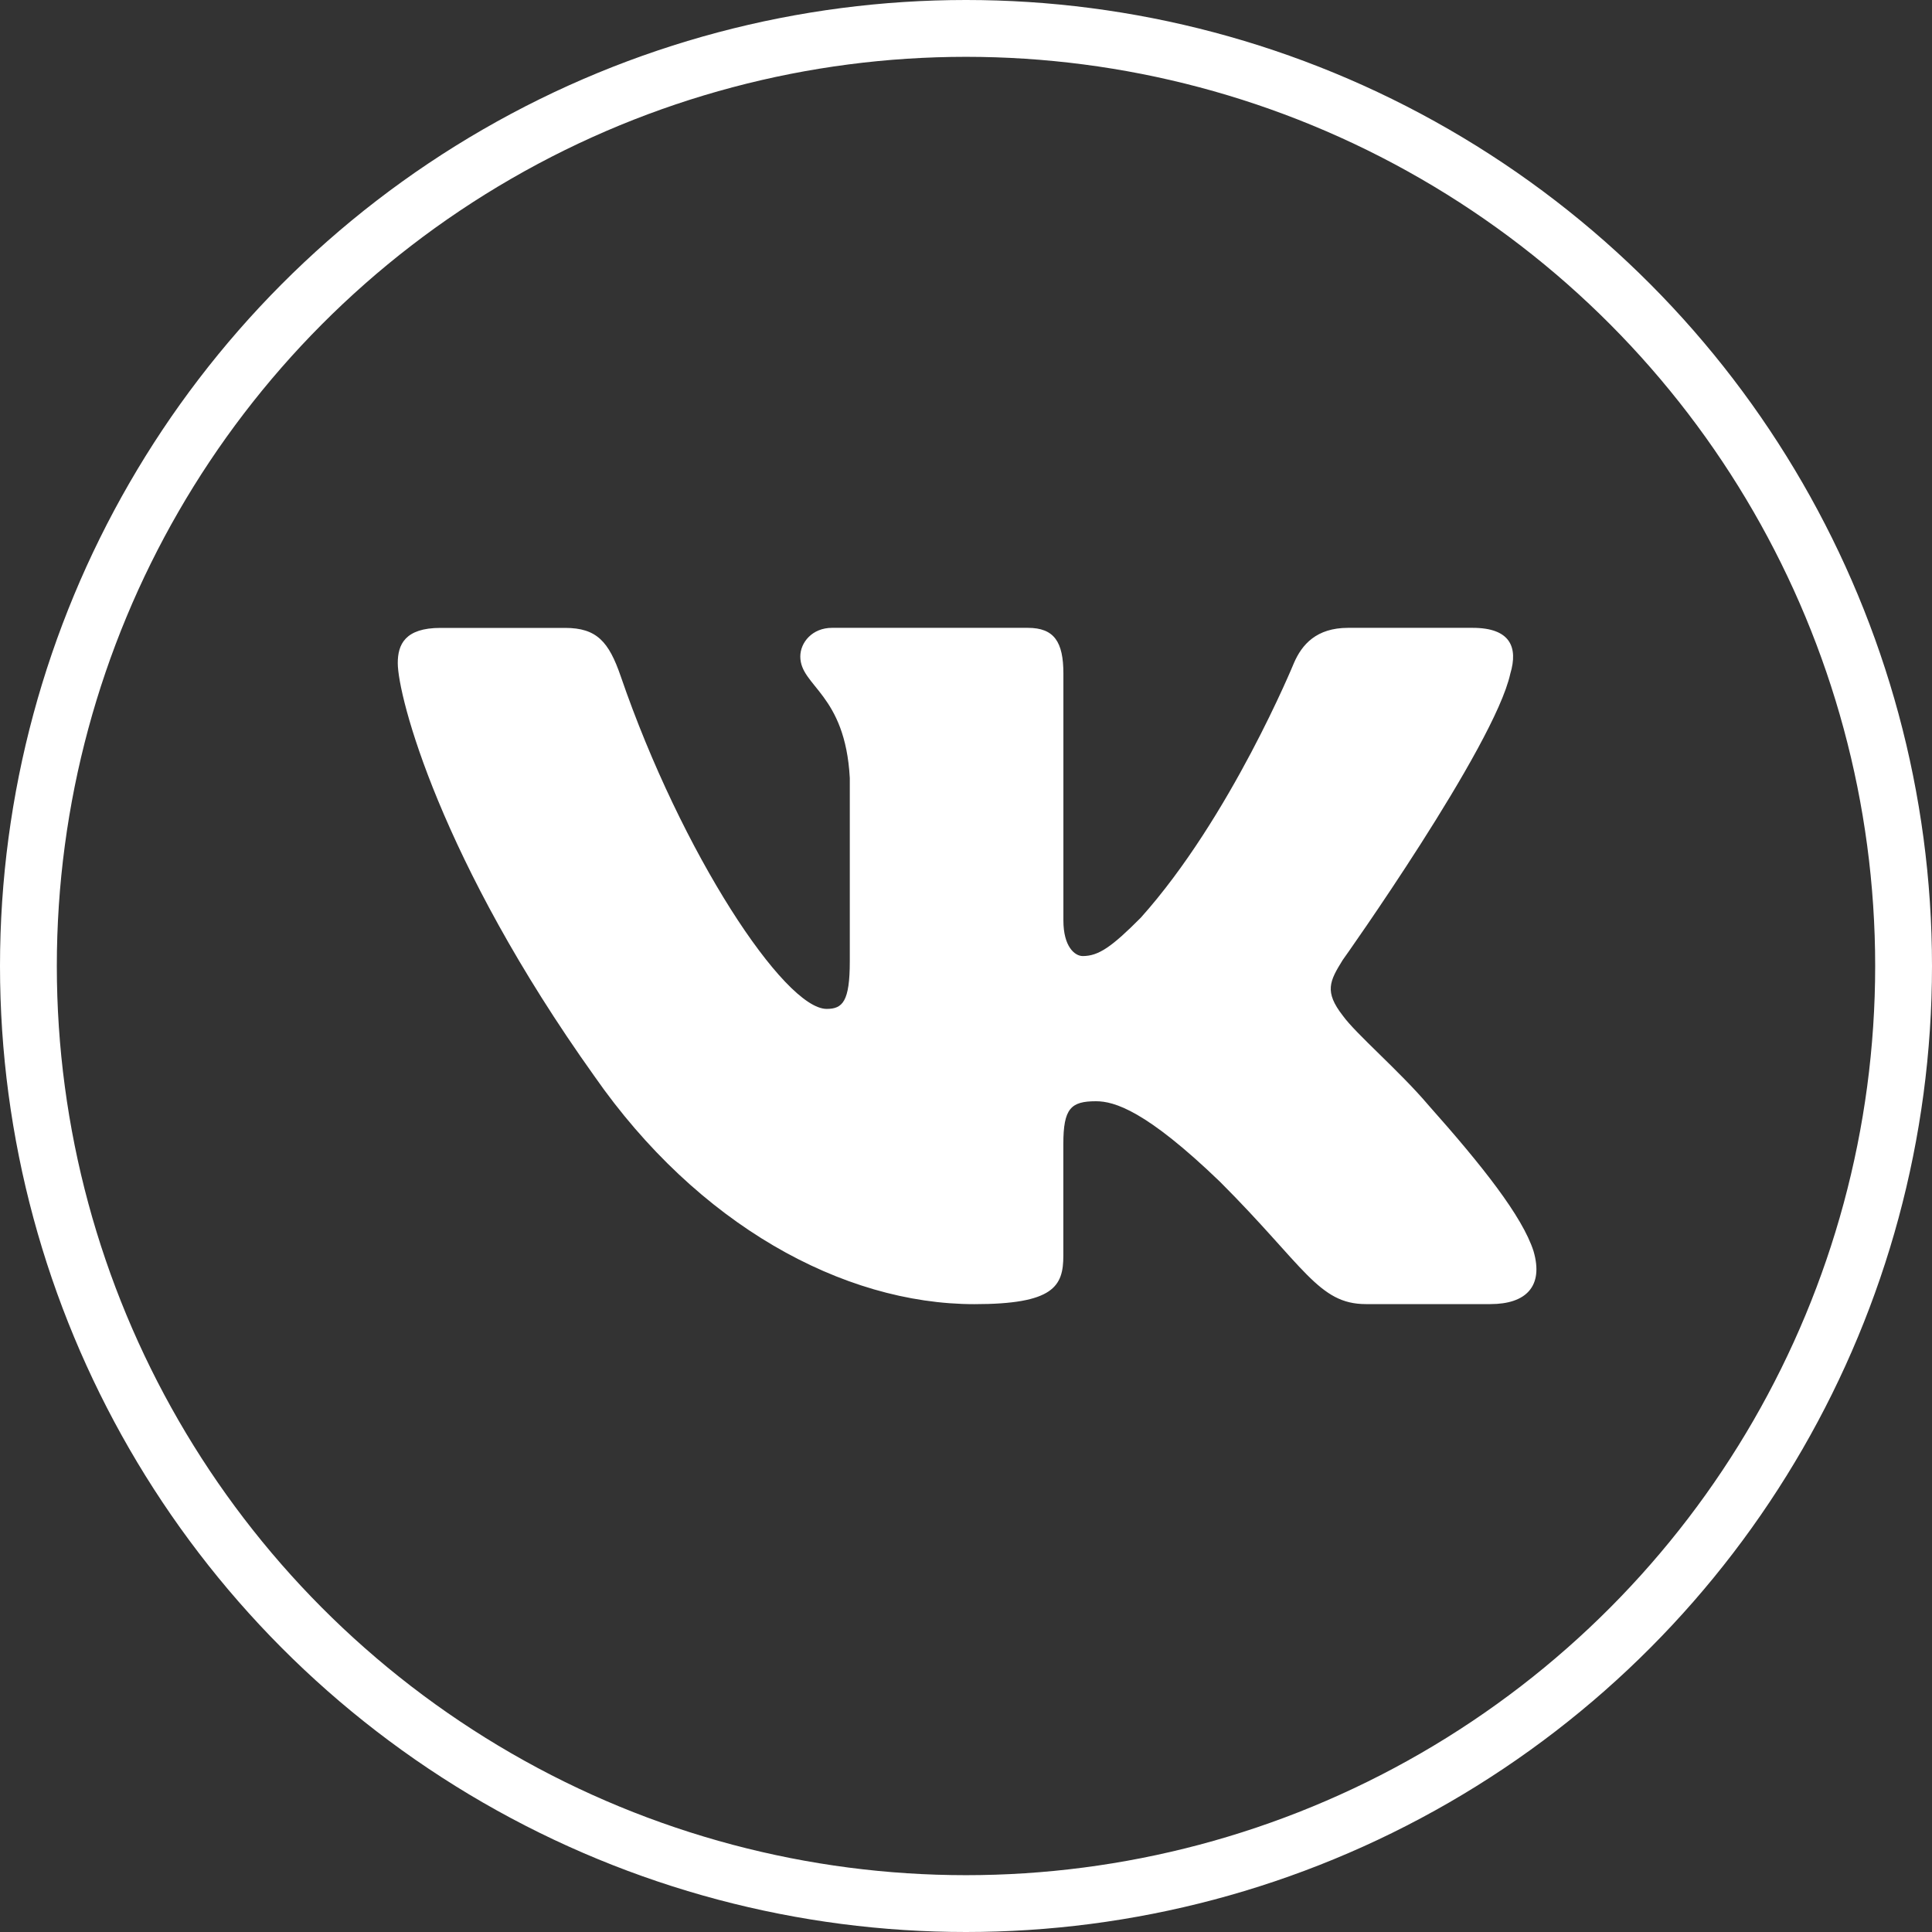 <?xml version="1.0" encoding="UTF-8"?> <svg xmlns="http://www.w3.org/2000/svg" width="34" height="34" viewBox="0 0 34 34" fill="none"><rect x="0" y="0" width="34" height="34" fill="#333333" stroke="none"/> <path d="M26.579 11.855C26.719 11.39 26.579 11.049 25.917 11.049H23.724C23.166 11.049 22.911 11.344 22.771 11.668C22.771 11.668 21.656 14.387 20.076 16.15C19.566 16.663 19.333 16.825 19.055 16.825C18.916 16.825 18.714 16.663 18.714 16.198V11.855C18.714 11.297 18.553 11.049 18.088 11.049H14.642C14.294 11.049 14.084 11.307 14.084 11.553C14.084 12.081 14.874 12.203 14.955 13.691V16.919C14.955 17.626 14.828 17.755 14.548 17.755C13.805 17.755 11.997 15.026 10.924 11.902C10.715 11.295 10.504 11.05 9.944 11.05H7.752C7.125 11.05 7 11.345 7 11.669C7 12.251 7.743 15.131 10.461 18.94C12.273 21.541 14.824 22.951 17.148 22.951C18.541 22.951 18.713 22.638 18.713 22.098V20.132C18.713 19.506 18.846 19.38 19.287 19.38C19.611 19.38 20.169 19.544 21.47 20.797C22.956 22.283 23.202 22.95 24.037 22.95H26.229C26.855 22.95 27.168 22.637 26.988 22.019C26.791 21.404 26.081 20.509 25.139 19.45C24.627 18.846 23.862 18.196 23.629 17.871C23.304 17.452 23.398 17.267 23.629 16.895C23.63 16.896 26.301 13.134 26.579 11.855Z" fill="white"></path> <circle cx="17" cy="17" r="16.5" stroke="white"></circle> </svg> 